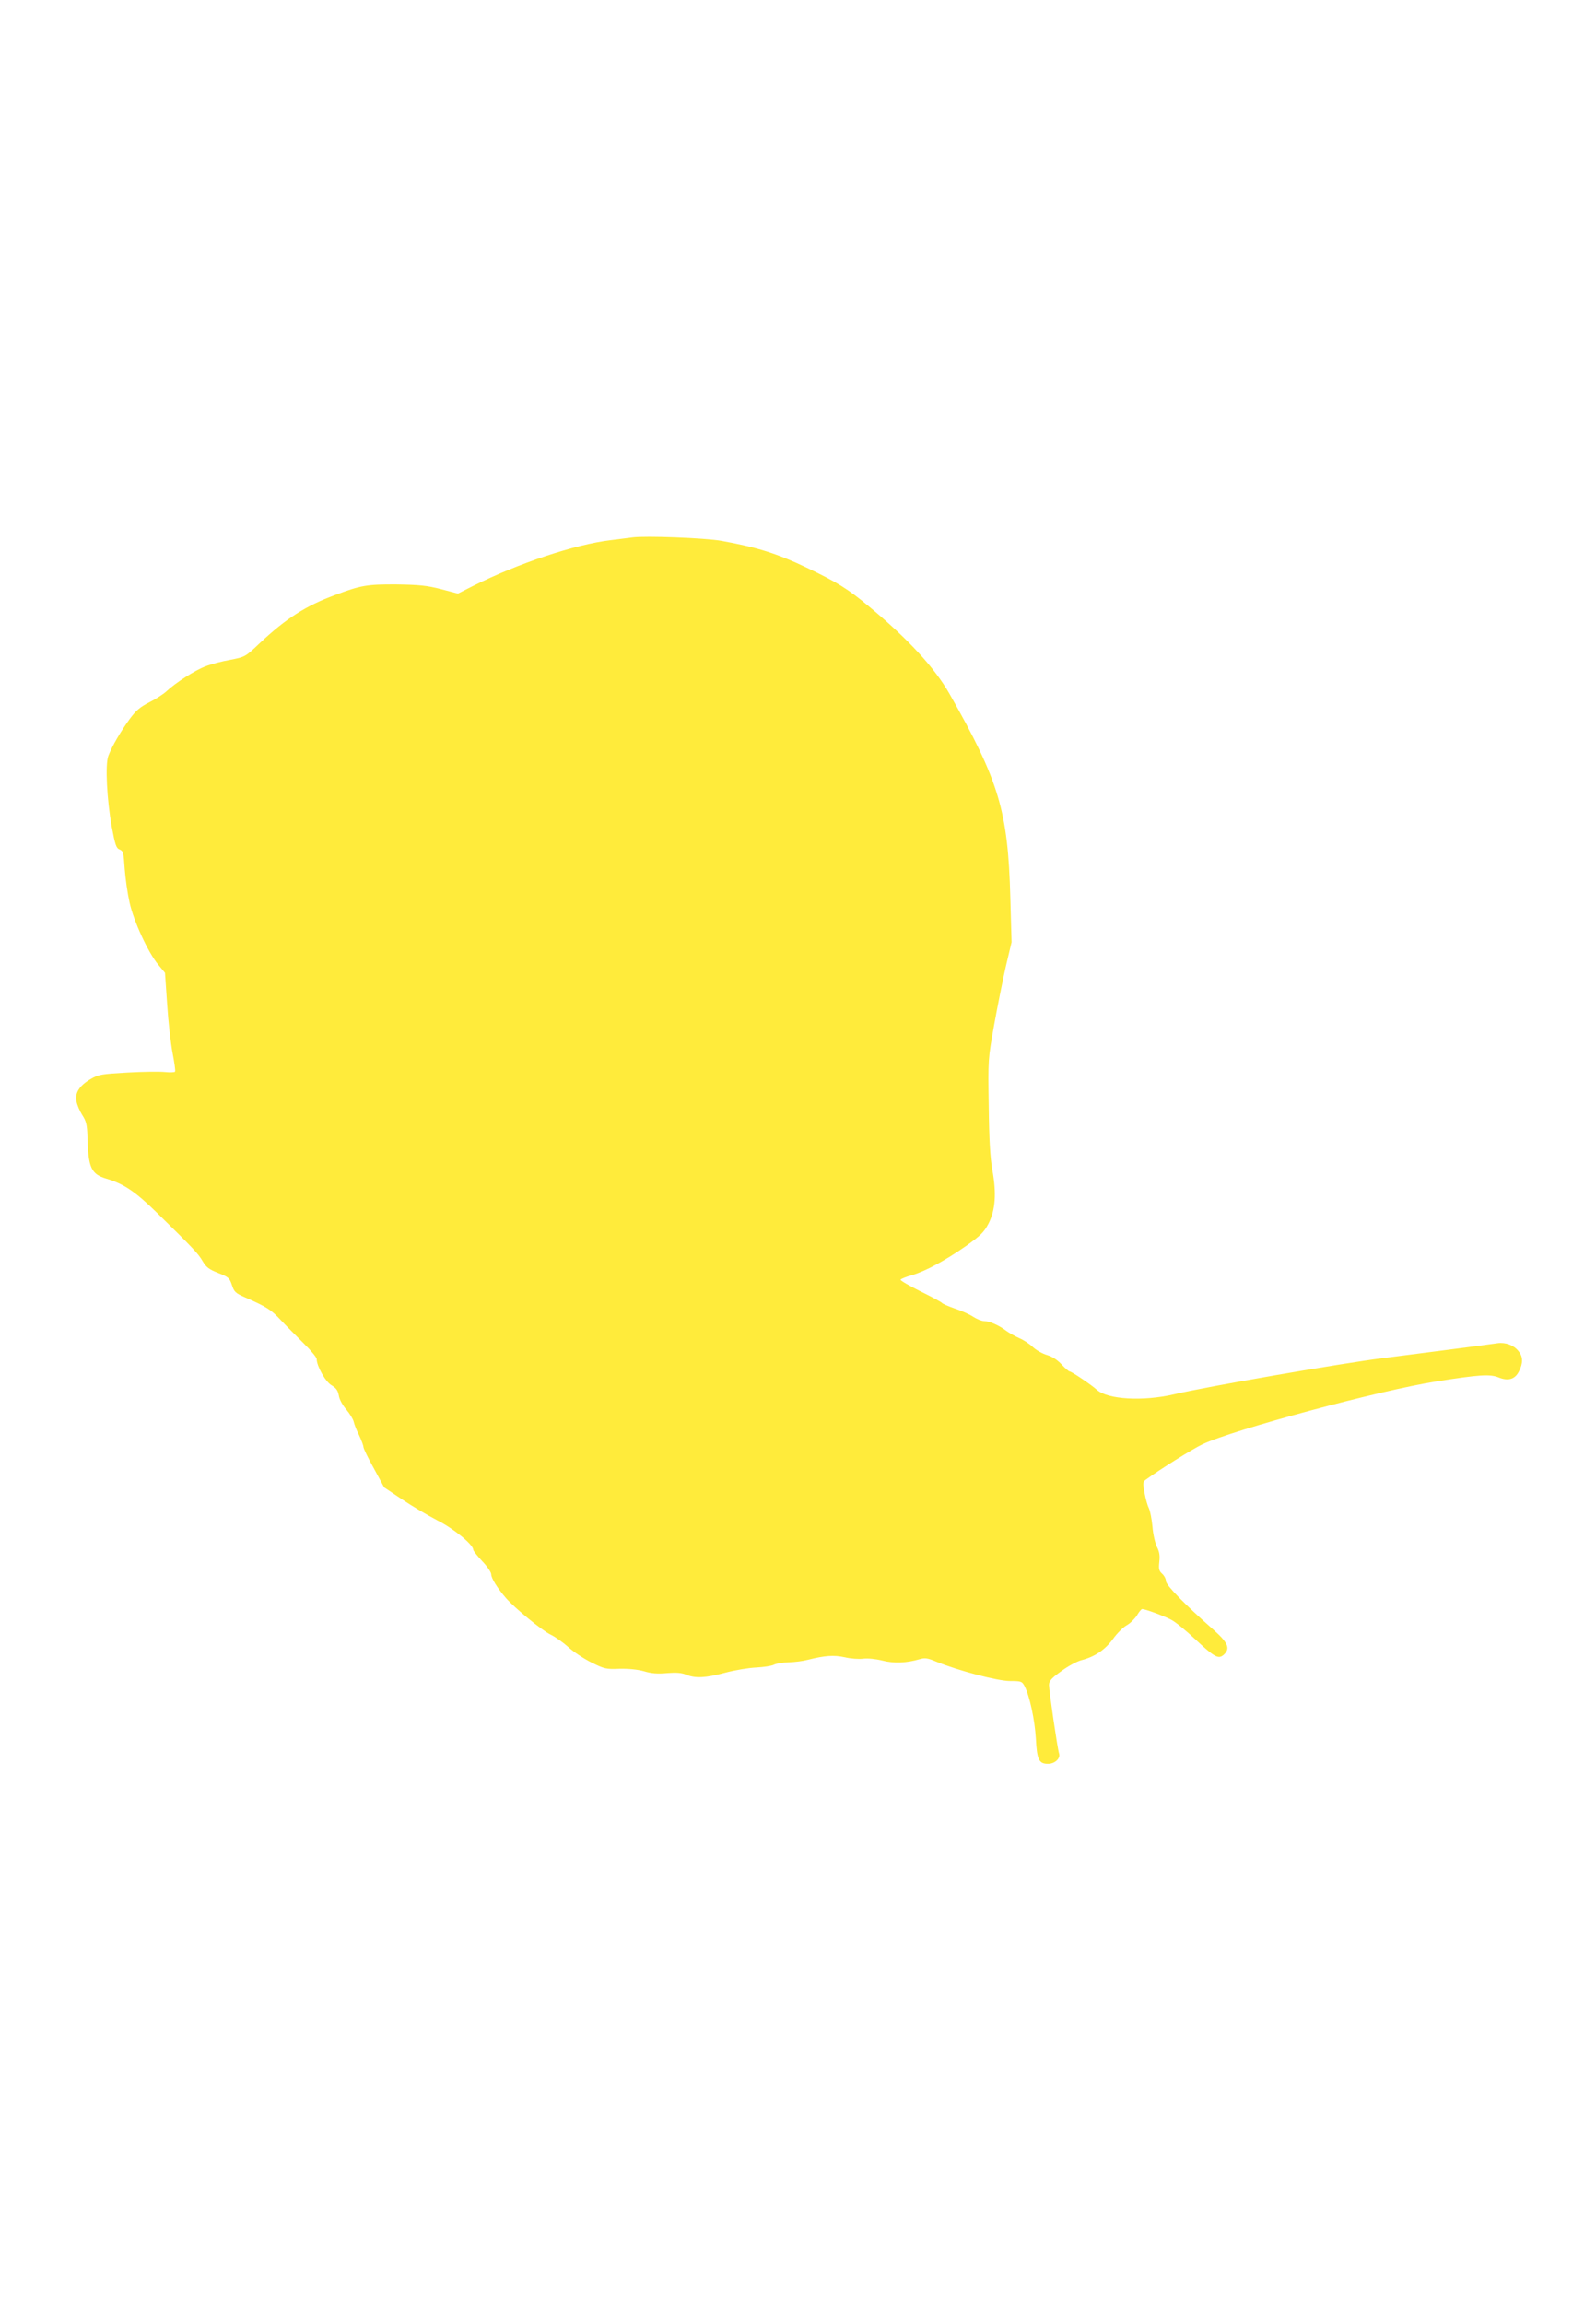 <?xml version="1.0" standalone="no"?>
<!DOCTYPE svg PUBLIC "-//W3C//DTD SVG 20010904//EN"
 "http://www.w3.org/TR/2001/REC-SVG-20010904/DTD/svg10.dtd">
<svg version="1.0" xmlns="http://www.w3.org/2000/svg"
 width="887pt" height="1280pt" viewBox="0 0 887 1280"
 preserveAspectRatio="xMidYMid meet">
<g transform="translate(0,1280) scale(0.1,-0.1)"
fill="#ffeb3b" stroke="none">
<path d="M3515 9814 c-16 -2 -70 -9 -120 -15 -198 -23 -515 -129 -765 -254
l-85 -43 -95 25 c-78 20 -121 24 -245 26 -164 1 -200 -5 -343 -59 -163 -60
-273 -131 -418 -267 -81 -77 -82 -77 -164 -93 -46 -8 -107 -24 -137 -36 -58
-21 -168 -92 -218 -139 -16 -15 -59 -43 -95 -61 -51 -26 -75 -46 -110 -94 -50
-69 -98 -151 -118 -204 -18 -48 -8 -243 19 -393 19 -102 25 -120 44 -127 20
-8 22 -18 28 -107 4 -54 16 -138 27 -187 23 -105 103 -277 158 -344 l39 -47
12 -175 c6 -96 20 -218 30 -270 10 -52 17 -99 14 -104 -3 -4 -28 -5 -57 -2
-28 3 -122 2 -208 -3 -143 -8 -161 -11 -202 -35 -64 -37 -90 -77 -81 -124 3
-20 18 -55 32 -77 22 -34 27 -53 29 -120 4 -172 20 -209 106 -234 97 -29 160
-72 277 -186 205 -201 232 -229 257 -272 20 -34 36 -46 87 -66 57 -22 63 -28
76 -67 12 -37 20 -45 70 -67 123 -54 148 -70 201 -127 30 -32 88 -90 128 -130
40 -39 72 -78 72 -87 0 -39 49 -127 83 -146 26 -16 35 -29 40 -57 3 -21 21
-54 42 -78 20 -24 38 -54 41 -68 3 -14 16 -48 30 -75 13 -28 24 -57 24 -65 0
-8 26 -62 58 -119 l57 -105 100 -67 c55 -37 143 -89 195 -116 90 -45 200 -135
200 -163 0 -6 23 -35 50 -64 28 -29 50 -62 50 -73 0 -22 35 -78 82 -132 49
-56 200 -180 248 -203 25 -12 69 -43 98 -69 29 -27 87 -65 129 -86 72 -36 82
-38 157 -35 52 1 100 -4 136 -14 39 -12 75 -15 127 -10 52 4 81 2 107 -9 51
-21 107 -18 216 11 52 14 129 27 172 29 42 2 86 9 98 15 12 7 50 13 84 14 33
1 81 7 106 14 96 24 144 27 205 14 33 -8 79 -11 102 -8 26 3 68 -1 105 -10 64
-17 137 -14 208 7 31 9 45 7 95 -14 120 -49 339 -107 409 -107 62 0 66 -2 80
-28 29 -56 57 -189 63 -292 6 -118 17 -140 68 -140 37 0 70 30 61 57 -9 27
-56 350 -56 381 0 22 13 37 67 76 38 28 87 55 114 62 74 19 131 58 175 118 21
30 55 64 76 76 20 11 45 36 57 55 11 19 24 35 29 35 16 0 118 -37 160 -59 23
-11 84 -61 136 -110 106 -99 128 -111 157 -85 38 35 25 66 -58 140 -155 136
-263 247 -263 269 0 12 -9 30 -21 41 -18 16 -20 27 -16 66 4 34 1 56 -13 83
-10 20 -22 71 -25 113 -4 42 -13 88 -20 102 -7 14 -18 52 -24 85 -10 54 -10
61 6 73 81 59 260 171 317 198 173 81 983 299 1301 349 235 37 296 41 343 22
54 -22 92 -11 114 34 23 45 23 80 -2 111 -26 34 -72 51 -117 45 -76 -11 -433
-57 -638 -83 -225 -28 -979 -158 -1160 -201 -172 -40 -369 -29 -429 25 -32 29
-141 102 -151 102 -5 0 -26 18 -45 39 -23 25 -51 43 -80 52 -25 7 -61 27 -80
45 -19 18 -53 40 -75 49 -22 10 -55 28 -73 41 -40 31 -94 54 -124 54 -13 0
-39 11 -58 23 -19 13 -65 34 -102 46 -37 13 -70 27 -73 32 -4 5 -58 34 -121
65 -62 31 -112 60 -109 64 3 5 31 16 63 25 76 22 186 82 302 163 81 58 99 76
124 124 38 75 45 167 21 298 -12 68 -18 168 -20 355 -4 260 -4 260 30 450 19
105 48 251 65 325 l32 135 -7 250 c-13 478 -62 644 -338 1130 -82 144 -229
304 -447 485 -116 97 -179 136 -349 217 -161 77 -276 113 -471 148 -90 16
-422 29 -495 19z"/>
</g>
</svg>
